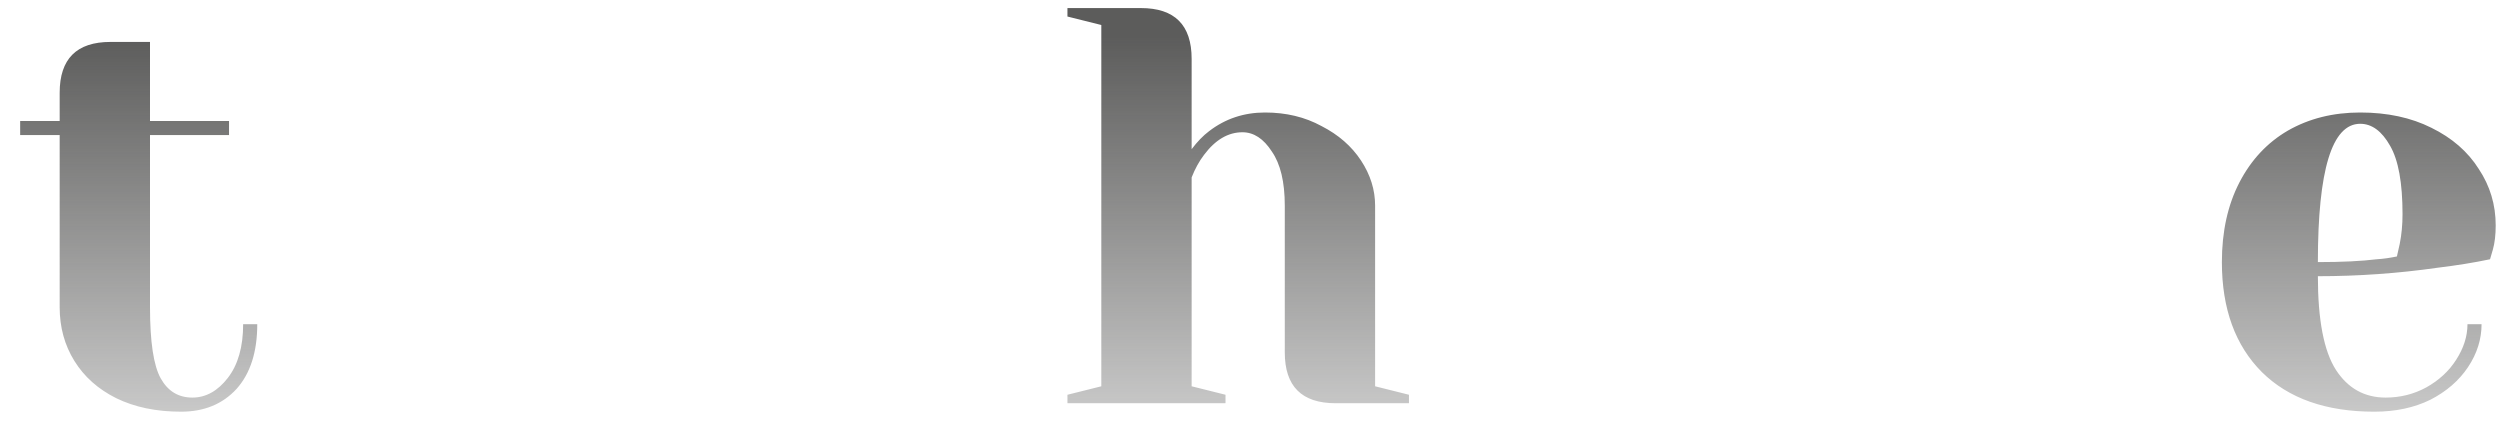 <?xml version="1.0" encoding="UTF-8"?> <svg xmlns="http://www.w3.org/2000/svg" width="93" height="16" viewBox="0 0 93 16" fill="none"> <path d="M6.735 15.315C5.811 15.315 5.006 15.147 4.32 14.811C3.648 14.475 3.13 14.013 2.766 13.425C2.402 12.837 2.22 12.172 2.22 11.43V5.025H0.75V4.5H2.22V3.45C2.22 2.19 2.85 1.56 4.11 1.56H5.58V4.5H8.52V5.025H5.58V11.43C5.58 12.718 5.713 13.6 5.979 14.076C6.245 14.552 6.637 14.79 7.155 14.79C7.659 14.79 8.1 14.545 8.478 14.055C8.856 13.565 9.045 12.9 9.045 12.06H9.57C9.57 13.096 9.311 13.901 8.793 14.475C8.275 15.035 7.589 15.315 6.735 15.315ZM39.709 14.685L40.969 14.37V0.93L39.709 0.615V0.3H42.439C43.699 0.3 44.329 0.93 44.329 2.19V5.55C44.539 5.27 44.756 5.046 44.98 4.878C45.582 4.416 46.275 4.185 47.059 4.185C47.843 4.185 48.543 4.353 49.159 4.689C49.789 5.011 50.279 5.438 50.629 5.97C50.979 6.502 51.154 7.062 51.154 7.65V14.37L52.414 14.685V15H49.684C48.424 15 47.794 14.37 47.794 13.11V7.65C47.794 6.768 47.633 6.096 47.311 5.634C47.003 5.158 46.639 4.92 46.219 4.92C45.687 4.92 45.211 5.2 44.791 5.76C44.609 5.998 44.455 6.278 44.329 6.6V14.37L45.589 14.685V15H39.709V14.685ZM88.325 15.315C86.532 15.315 85.139 14.825 84.145 13.845C83.151 12.851 82.654 11.486 82.654 9.75C82.654 8.616 82.871 7.629 83.305 6.789C83.74 5.949 84.341 5.305 85.112 4.857C85.895 4.409 86.791 4.185 87.799 4.185C88.808 4.185 89.689 4.374 90.445 4.752C91.216 5.13 91.803 5.641 92.21 6.285C92.629 6.915 92.84 7.615 92.84 8.385C92.84 8.735 92.805 9.036 92.734 9.288L92.629 9.645C92.028 9.771 91.376 9.876 90.677 9.96C89.207 10.17 87.722 10.275 86.225 10.275C86.225 11.899 86.448 13.061 86.897 13.761C87.344 14.447 87.96 14.79 88.745 14.79C89.29 14.79 89.794 14.664 90.257 14.412C90.733 14.146 91.103 13.803 91.37 13.383C91.65 12.949 91.79 12.508 91.79 12.06H92.314C92.314 12.62 92.147 13.152 91.811 13.656C91.475 14.16 91.005 14.566 90.403 14.874C89.802 15.168 89.109 15.315 88.325 15.315ZM86.225 9.75C87.121 9.75 87.849 9.715 88.409 9.645C88.647 9.631 88.898 9.596 89.165 9.54C89.178 9.47 89.213 9.316 89.269 9.078C89.34 8.728 89.374 8.357 89.374 7.965C89.374 6.803 89.221 5.956 88.912 5.424C88.605 4.878 88.234 4.605 87.799 4.605C86.749 4.605 86.225 6.32 86.225 9.75Z" fill="url(#paint0_linear_3_191)"></path> <defs> <linearGradient id="paint0_linear_3_191" x1="47" y1="-3.743" x2="47" y2="18" gradientUnits="userSpaceOnUse"> <stop offset="0.234" stop-color="#383837" stop-opacity="0.82"></stop> <stop offset="1" stop-color="#383837" stop-opacity="0.17"></stop> </linearGradient> </defs> </svg> 